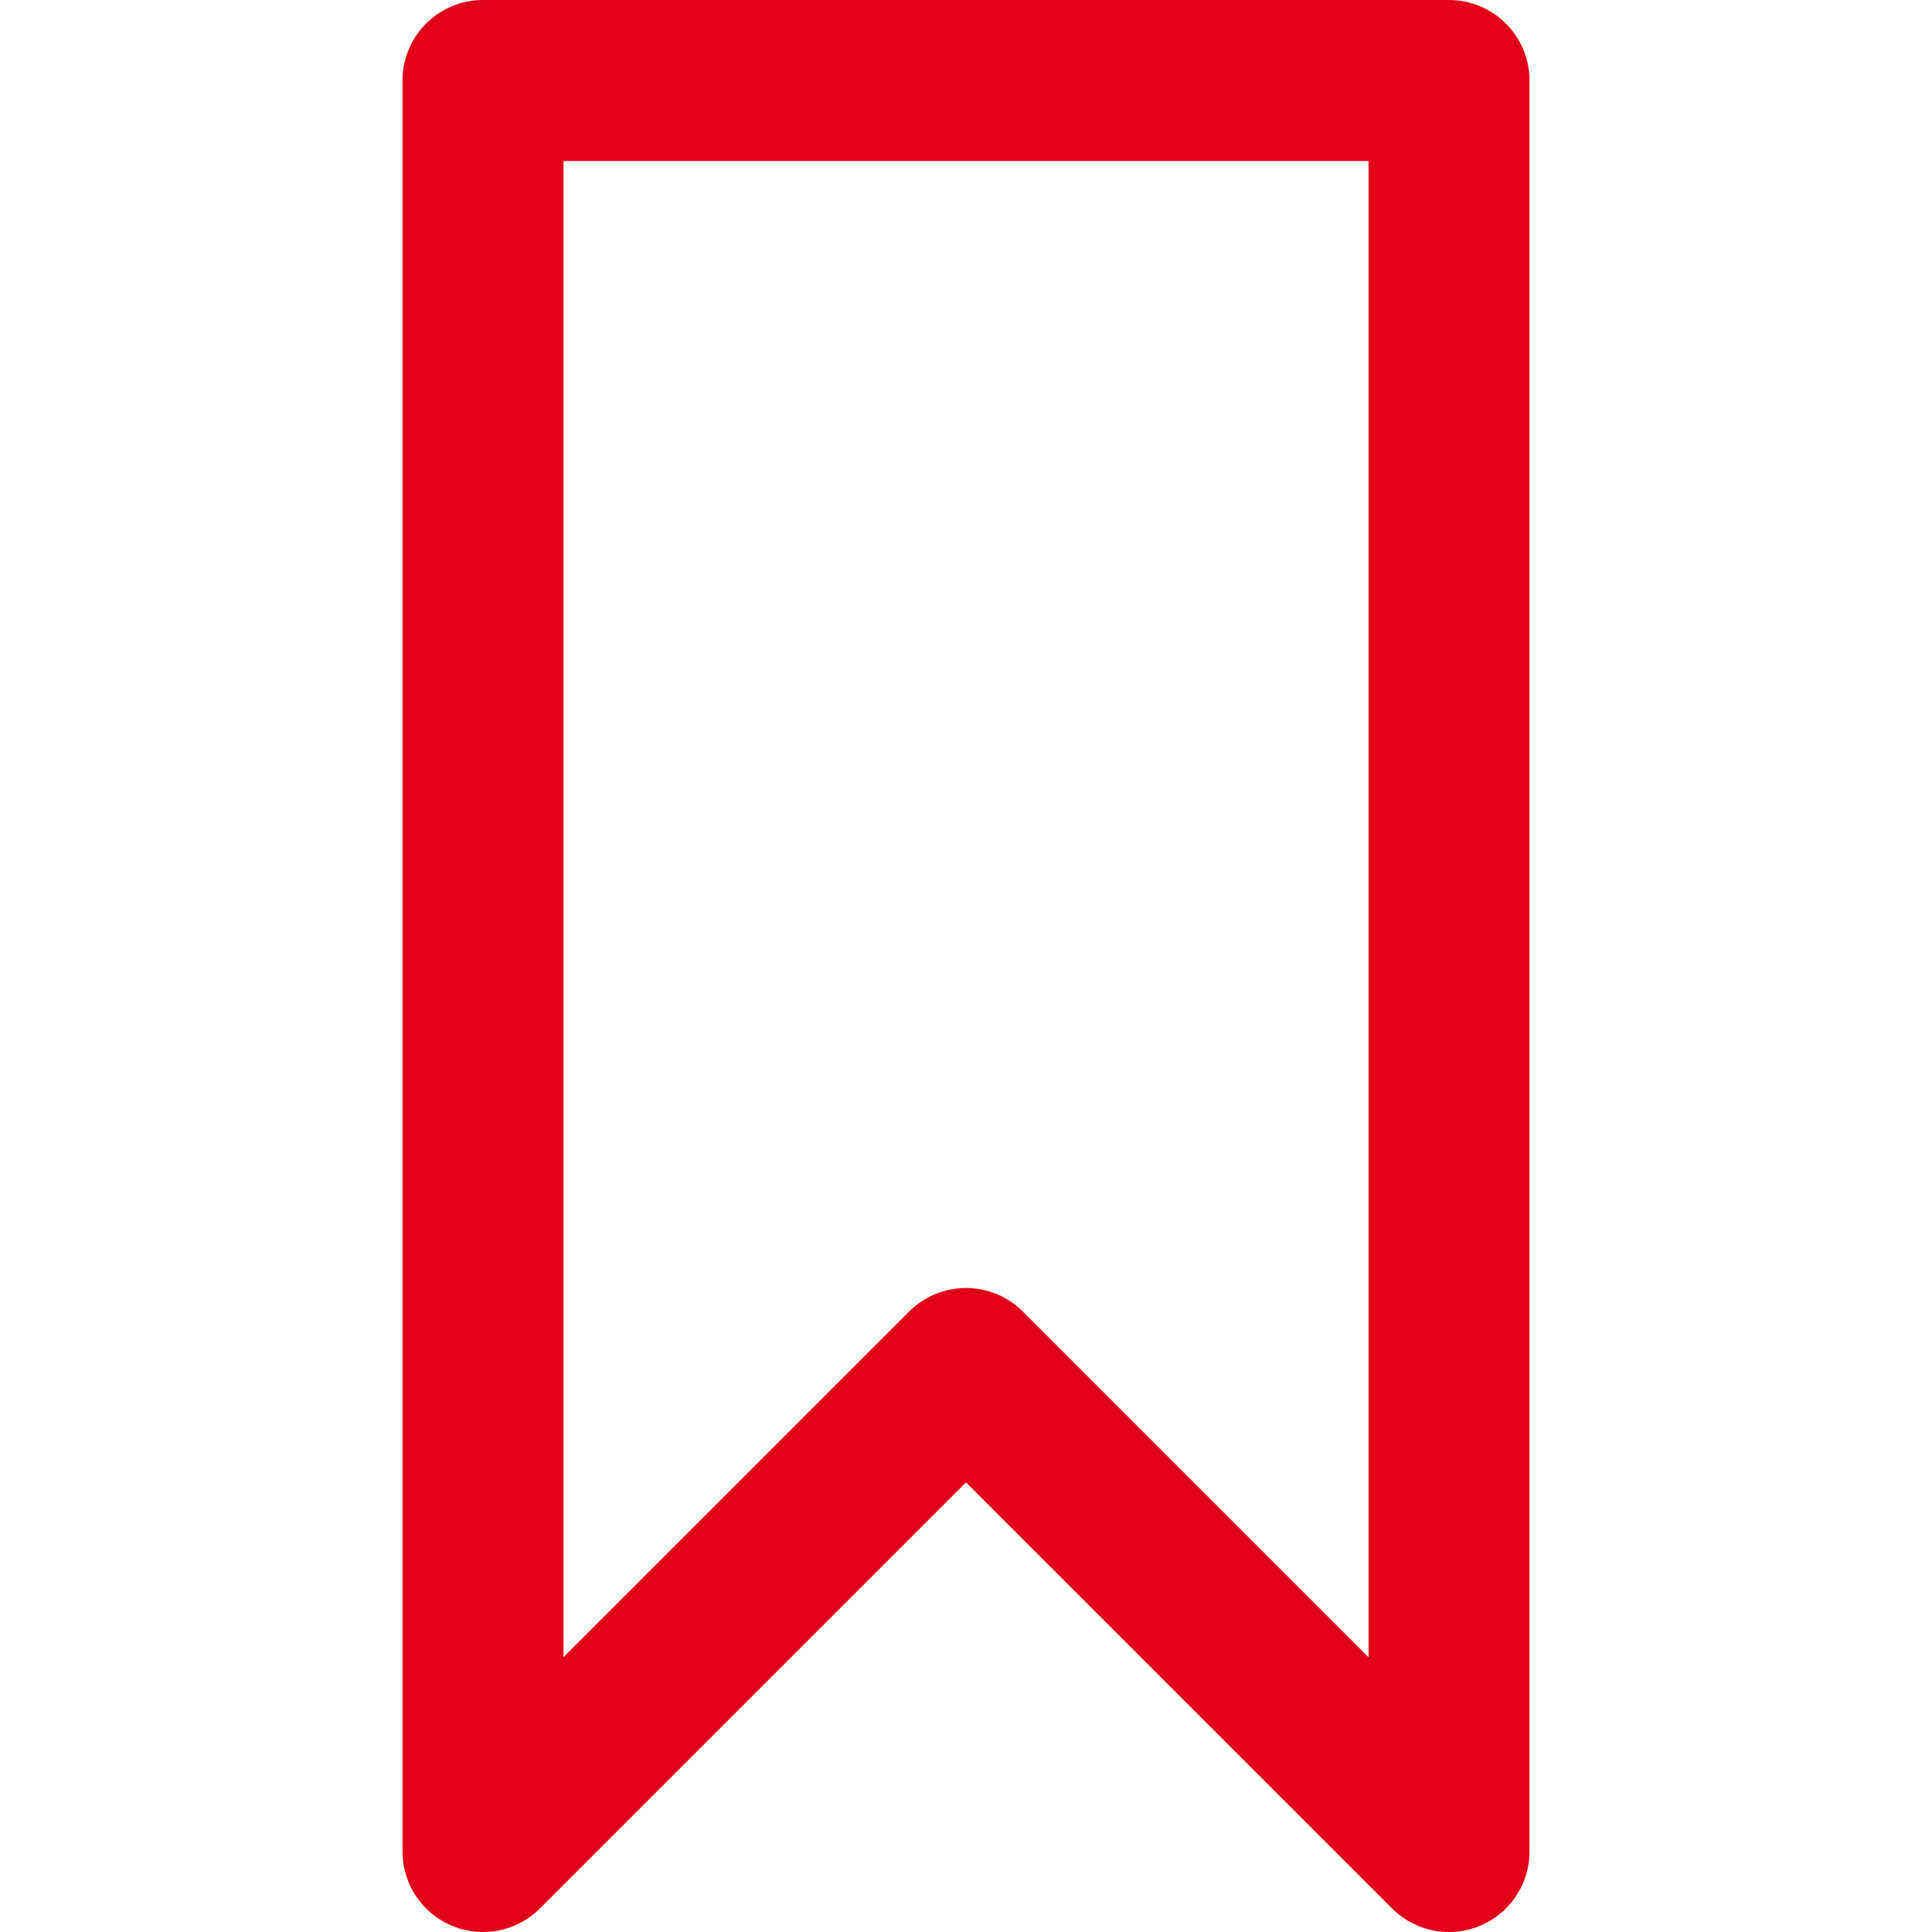 <svg xmlns="http://www.w3.org/2000/svg" width="24" height="24" viewBox="0 0 24 24">
    <path data-name="빼기 55" d="M12 22h0l-6-6-6 6V0h12z" transform="translate(6 1)" style="fill:none;stroke:#e2001a;stroke-linecap:round;stroke-linejoin:round;stroke-width:2px"/>
</svg>
